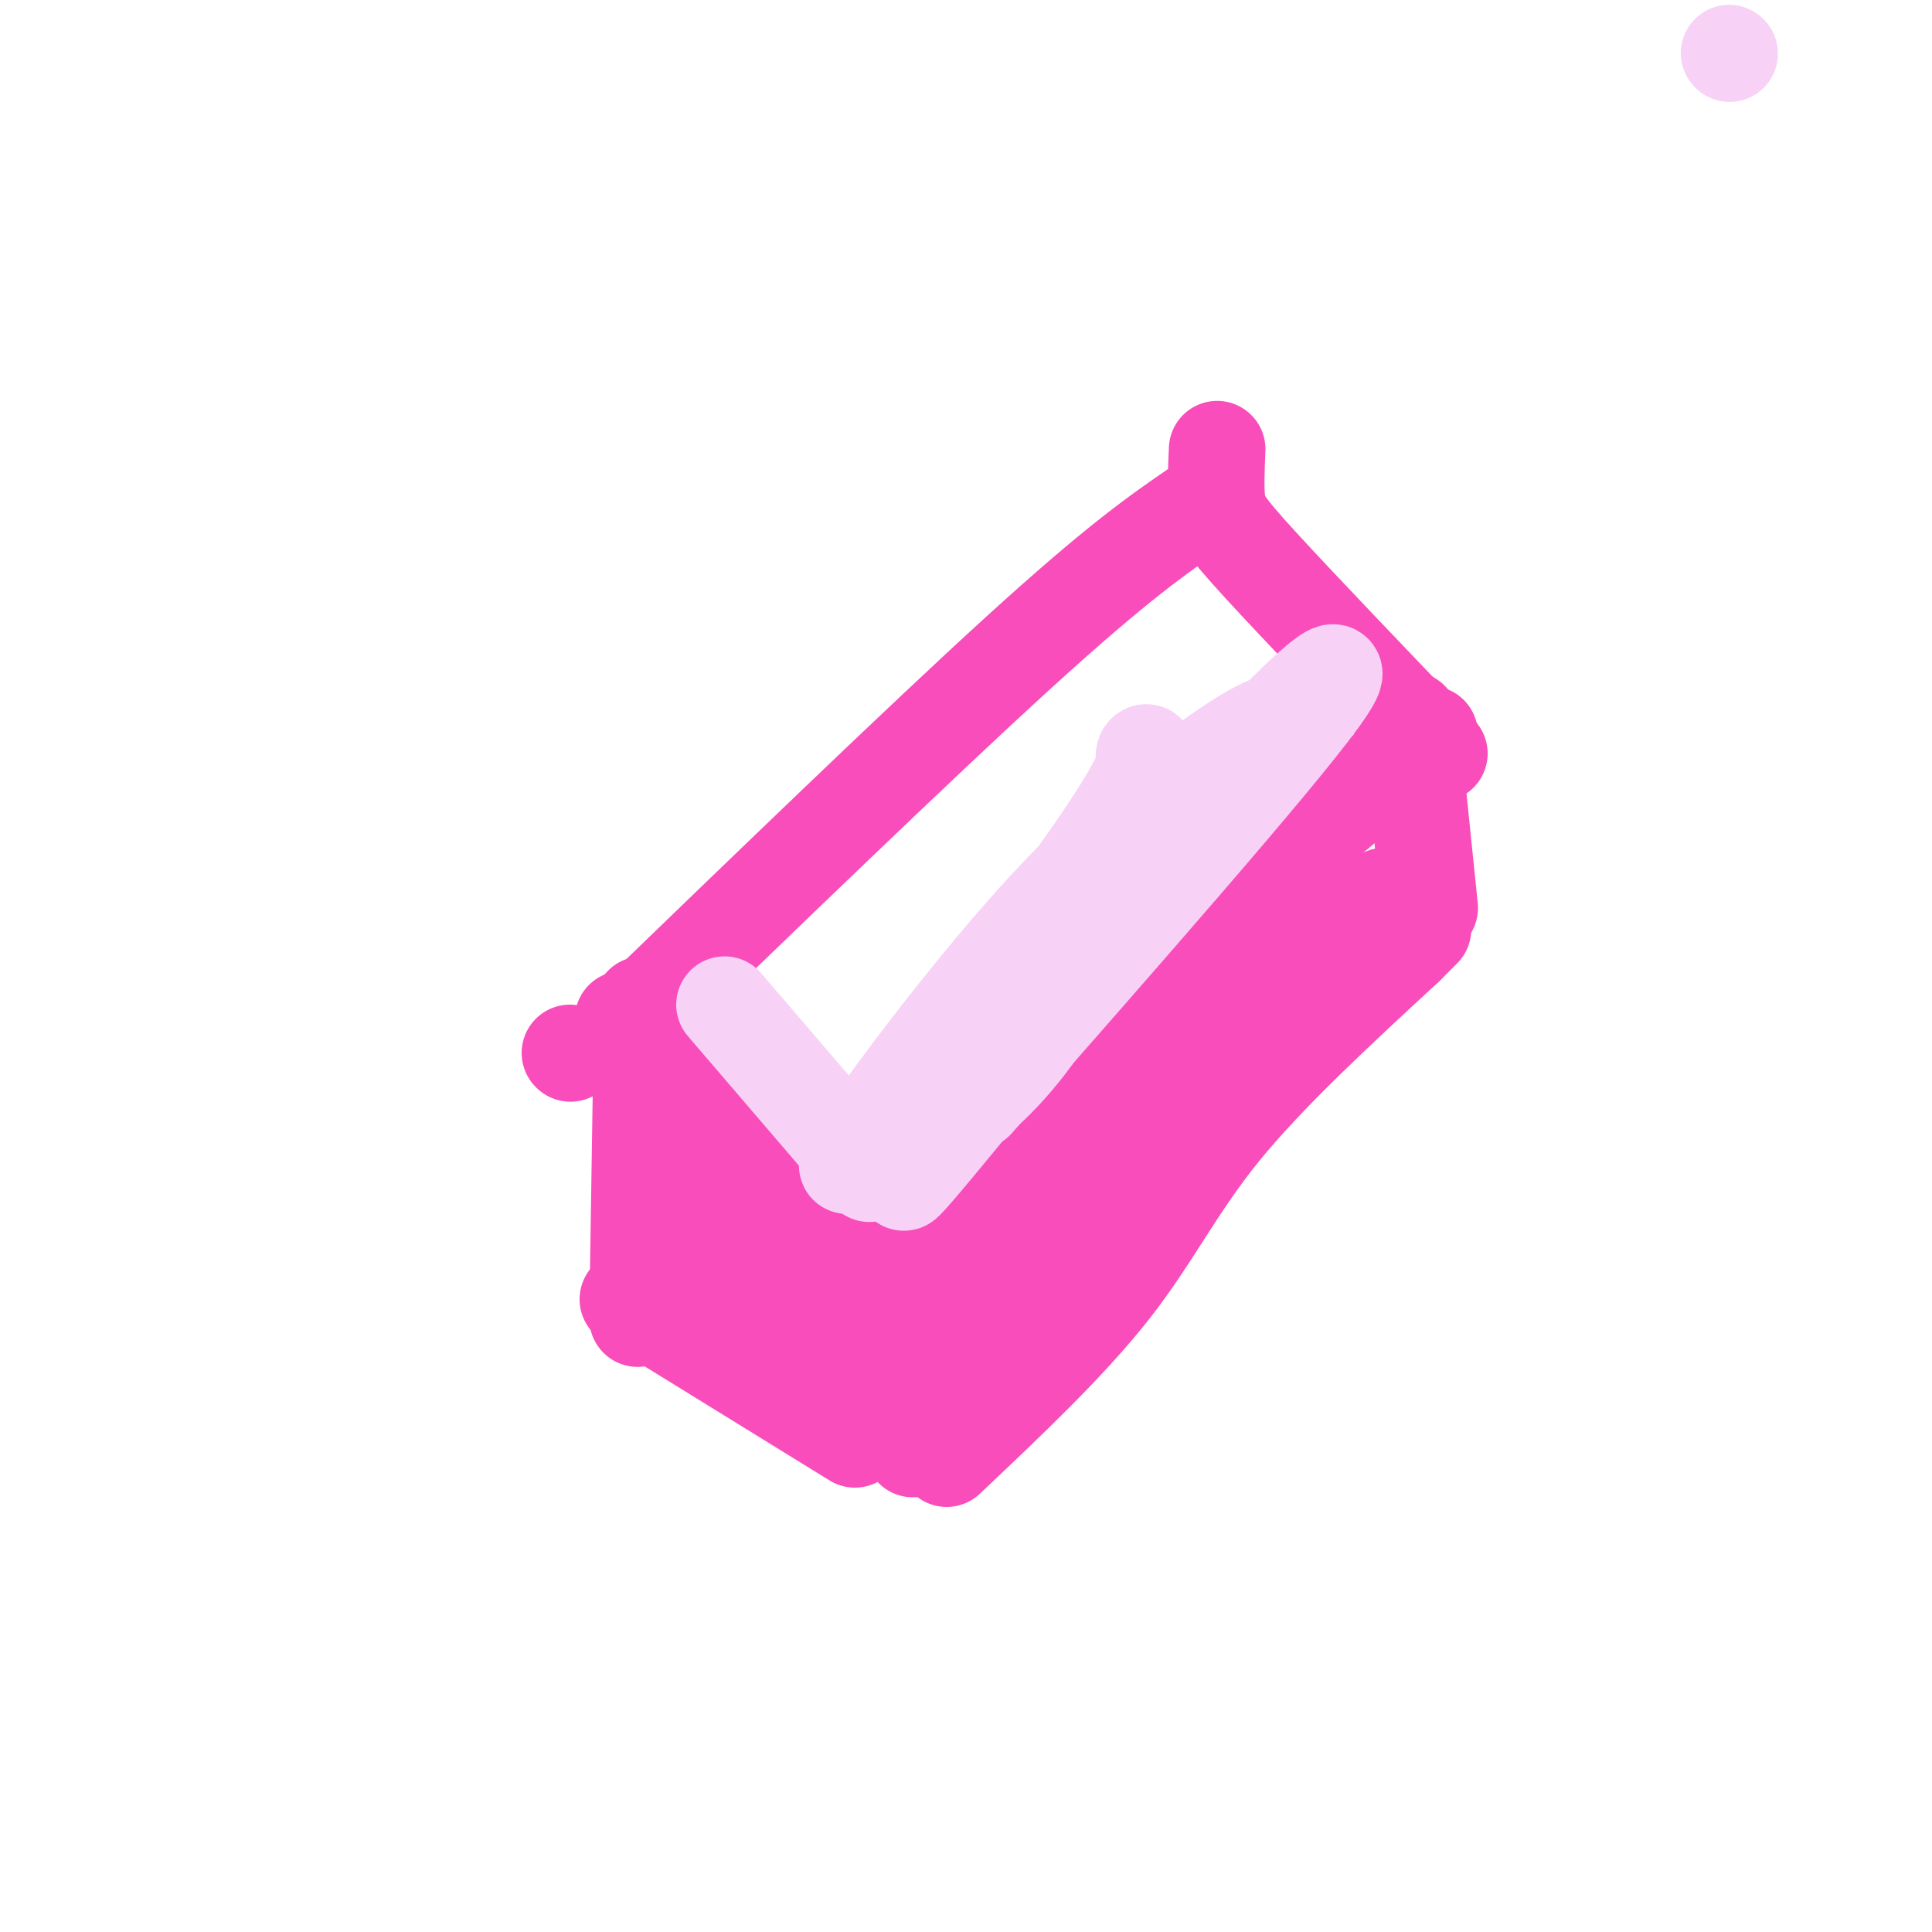 <svg viewBox='0 0 400 400' version='1.1' xmlns='http://www.w3.org/2000/svg' xmlns:xlink='http://www.w3.org/1999/xlink'><g fill='none' stroke='rgb(248,77,186)' stroke-width='20' stroke-linecap='round' stroke-linejoin='round'><path d='M125,217c32.750,-31.667 65.500,-63.333 86,-82c20.500,-18.667 28.750,-24.333 37,-30'/><path d='M129,211c3.333,0.917 6.667,1.833 14,9c7.333,7.167 18.667,20.583 30,34'/><path d='M181,260c0.422,2.267 0.844,4.533 11,-6c10.156,-10.533 30.044,-33.867 49,-53c18.956,-19.133 36.978,-34.067 55,-49'/><path d='M252,93c-0.178,4.067 -0.356,8.133 0,11c0.356,2.867 1.244,4.533 9,13c7.756,8.467 22.378,23.733 37,39'/><path d='M118,218c0.000,0.000 0.100,0.100 0.1,0.1'/><path d='M133,208c0.000,0.000 -1.000,65.000 -1,65'/><path d='M184,260c1.583,-1.333 3.167,-2.667 4,4c0.833,6.667 0.917,21.333 1,36'/><path d='M196,302c12.644,-11.956 25.289,-23.911 34,-35c8.711,-11.089 13.489,-21.311 23,-33c9.511,-11.689 23.756,-24.844 38,-38'/><path d='M291,196c6.333,-6.333 3.167,-3.167 0,0'/><path d='M296,188c0.000,0.000 -4.000,-39.000 -4,-39'/><path d='M130,269c0.000,0.000 47.000,29.000 47,29'/><path d='M138,242c16.833,17.071 33.667,34.143 33,35c-0.667,0.857 -18.833,-14.500 -29,-23c-10.167,-8.500 -12.333,-10.143 -3,-3c9.333,7.143 30.167,23.071 51,39'/><path d='M190,290c8.500,6.500 4.250,3.250 0,0'/><path d='M197,280c3.524,0.000 7.048,0.000 30,-25c22.952,-25.000 65.333,-75.000 59,-69c-6.333,6.000 -61.381,68.000 -83,92c-21.619,24.000 -9.810,10.000 2,-4'/><path d='M205,274c21.143,-25.667 73.000,-87.833 70,-87c-3.000,0.833 -60.857,64.667 -75,80c-14.143,15.333 15.429,-17.833 45,-51'/><path d='M245,216c7.500,-8.500 3.750,-4.250 0,0'/></g>
<g fill='none' stroke='rgb(248,209,246)' stroke-width='20' stroke-linecap='round' stroke-linejoin='round'><path d='M358,11c0.000,0.000 0.100,0.100 0.1,0.1'/><path d='M202,228c30.798,-35.071 61.595,-70.143 71,-83c9.405,-12.857 -2.583,-3.500 -24,21c-21.417,24.500 -52.262,64.143 -52,65c0.262,0.857 31.631,-37.071 63,-75'/><path d='M260,156c11.152,-13.078 7.532,-8.272 6,-7c-1.532,1.272 -0.977,-0.989 -9,4c-8.023,4.989 -24.625,17.228 -44,39c-19.375,21.772 -41.525,53.077 -37,49c4.525,-4.077 35.723,-43.534 50,-64c14.277,-20.466 11.631,-21.939 11,-21c-0.631,0.939 0.753,4.291 0,9c-0.753,4.709 -3.644,10.774 -10,21c-6.356,10.226 -16.178,24.613 -26,39'/><path d='M201,225c-9.891,14.014 -21.618,29.549 -7,12c14.618,-17.549 55.580,-68.183 59,-76c3.420,-7.817 -30.702,27.183 -47,47c-16.298,19.817 -14.773,24.451 -10,23c4.773,-1.451 12.792,-8.986 19,-18c6.208,-9.014 10.604,-19.507 15,-30'/><path d='M230,183c-1.500,-1.000 -12.750,11.500 -24,24'/><path d='M150,208c0.000,0.000 30.000,35.000 30,35'/></g>
</svg>